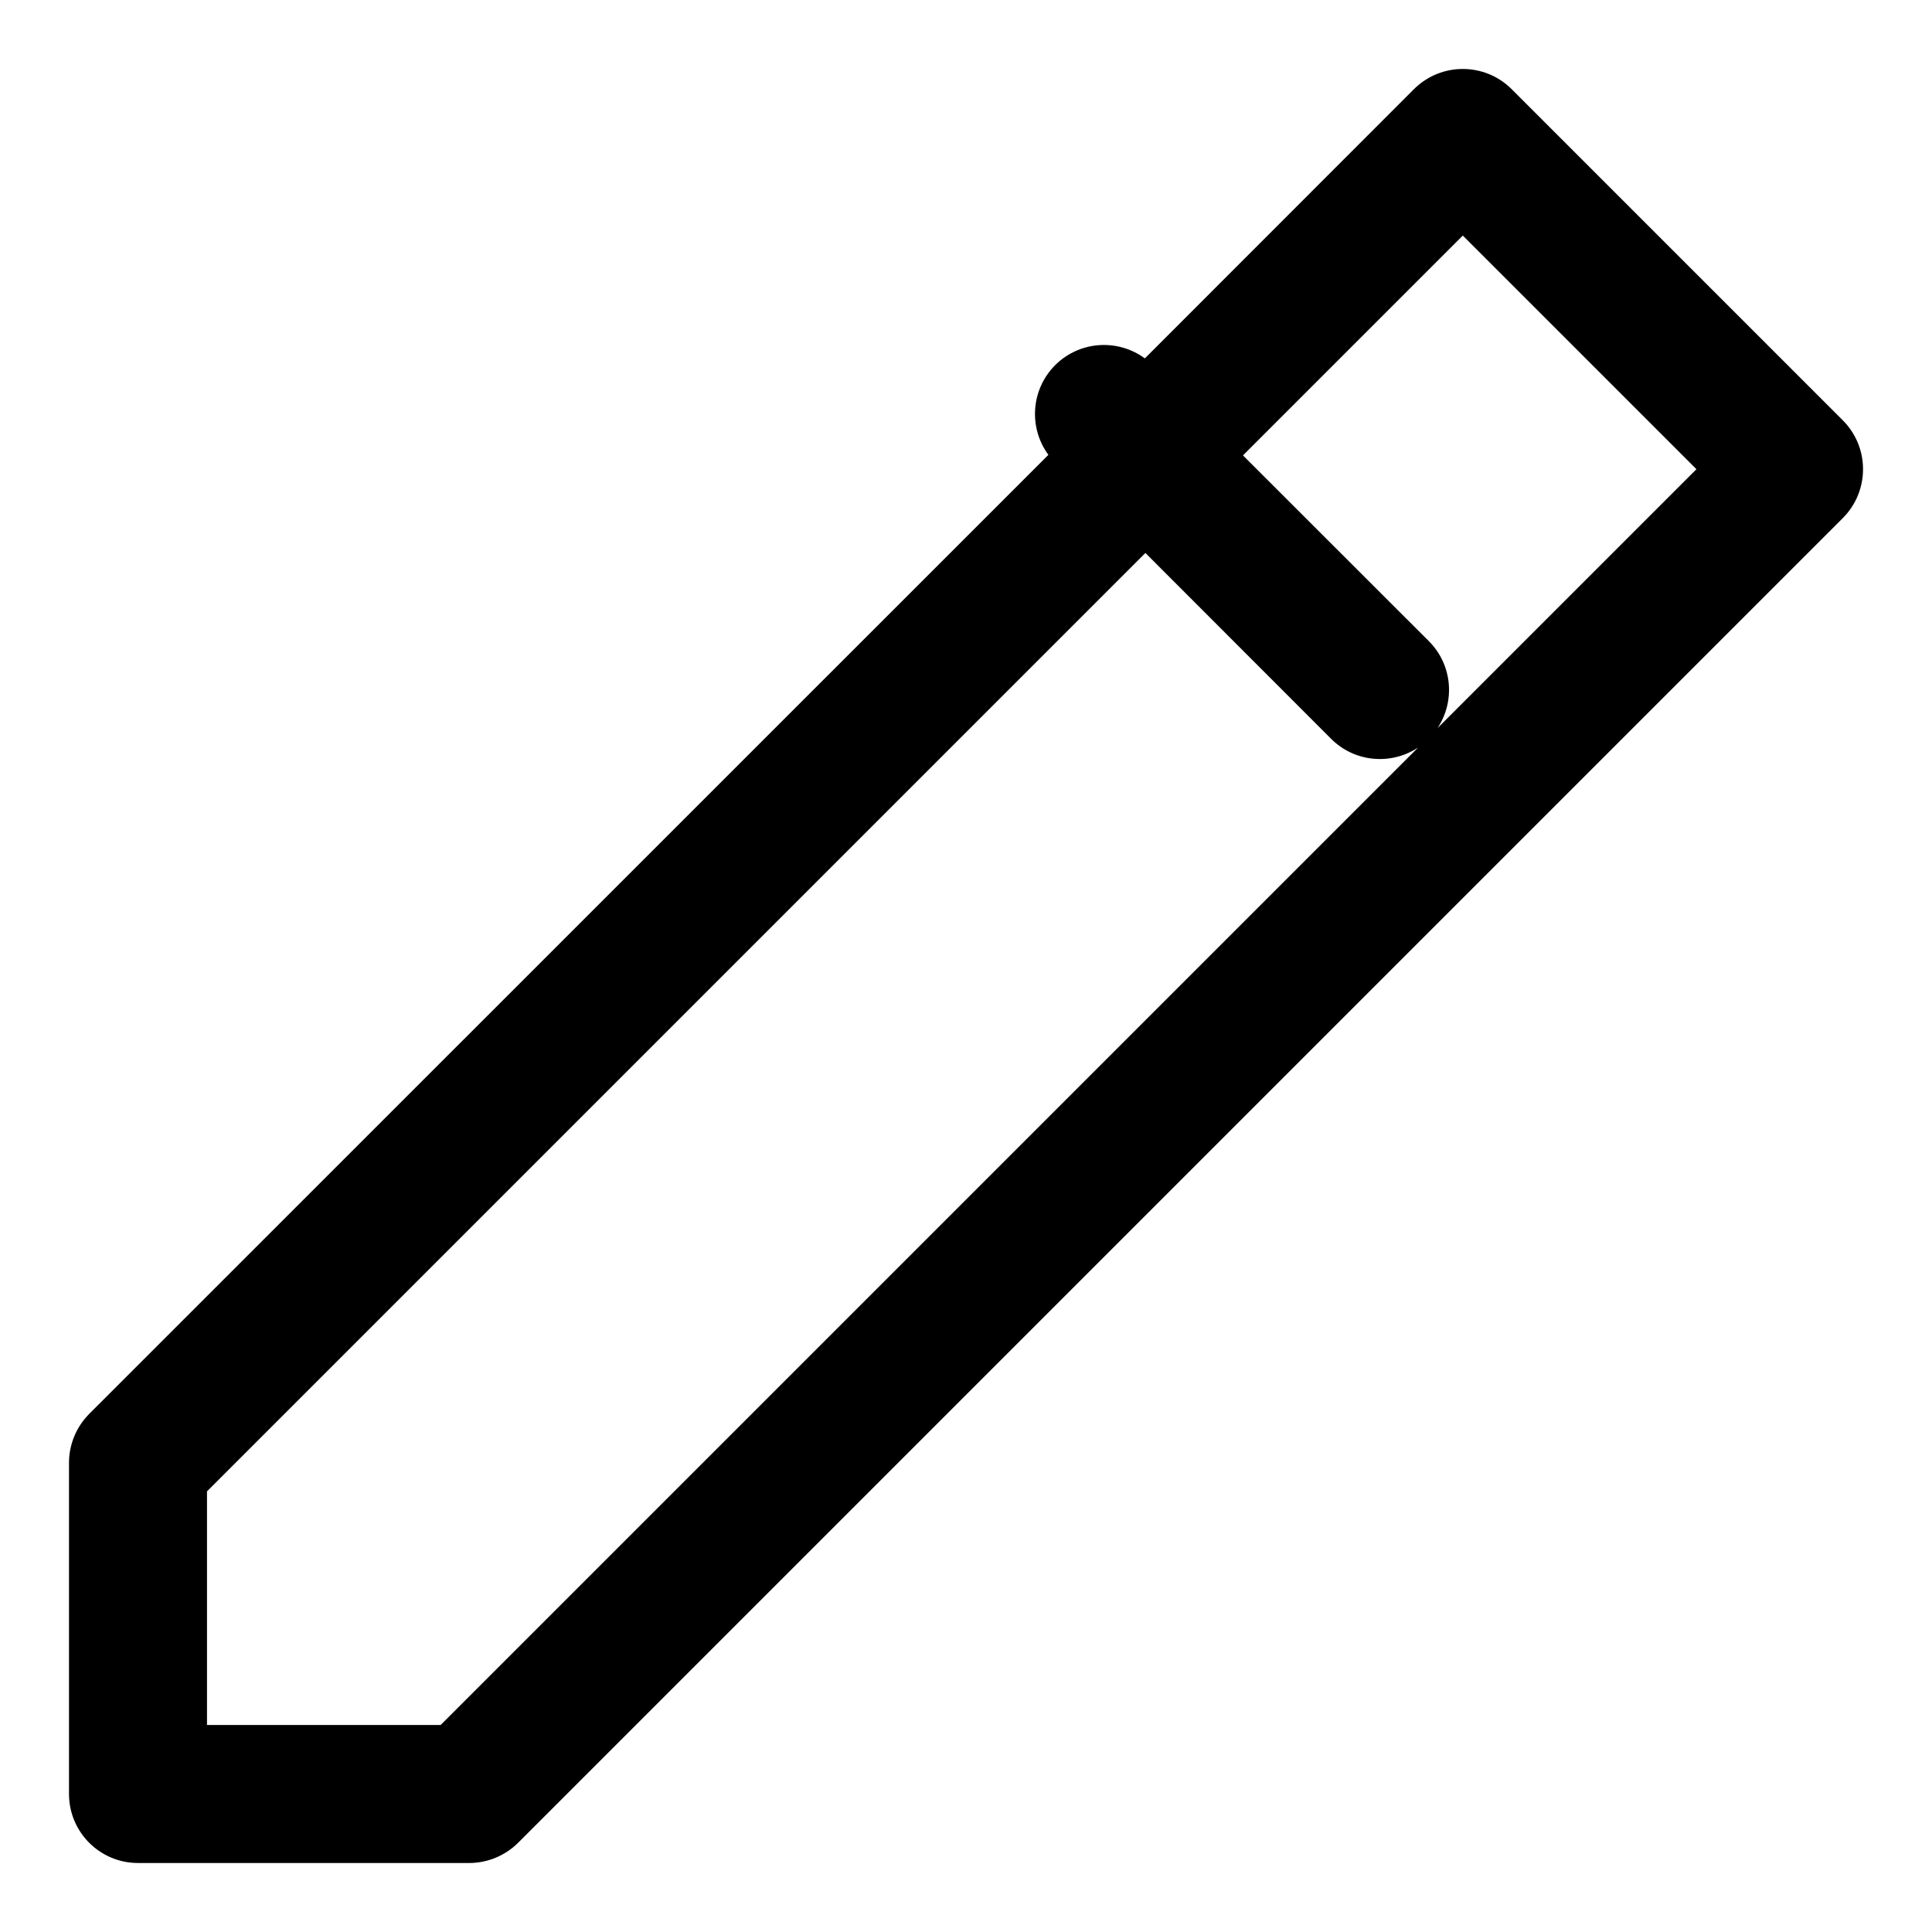 <?xml version="1.0" encoding="UTF-8"?>
<svg width="14px" height="14px" viewBox="0 0 14 14" version="1.1" xmlns="http://www.w3.org/2000/svg" xmlns:xlink="http://www.w3.org/1999/xlink">
    <!-- Generator: Sketch 54.1 (76490) - https://sketchapp.com -->
    <title>🔵 Icon 16px Edit</title>
    <desc>Created with Sketch.</desc>
    <g id="Sales-Tools---Prepaid-Registration---Web" stroke="none" stroke-width="1" fill="none" fill-rule="evenodd">
        <g id="406_XL-PRIO-Sales-Tools" transform="translate(-818, -802)">
            <g id="Statement-Letter" transform="translate(280, 249)">
                <g id="Form---TTD" transform="translate(0, 336)">
                    <g id="Button---Edit" transform="translate(537, 215)">
                        <g id="Icon/16px/Edit" transform="translate(0, 1)">
                            <g id="Edit">
                                <g>
                                    <rect id="Base" x="0" y="0" width="16" height="16"></rect>
                                    <path d="M11.276,6.417 C11.081,6.546 10.817,6.525 10.646,6.354 L9.3,5.007 L2.5,11.807 L2.5,13.5 L4.193,13.5 L11.276,6.417 Z M11.417,6.276 L13.293,4.4 L11.6,2.707 L10.007,4.3 L11.354,5.646 C11.525,5.817 11.546,6.081 11.417,6.276 Z M8.597,4.296 C8.453,4.1 8.469,3.824 8.646,3.646 C8.824,3.469 9.1,3.453 9.296,3.597 L11.246,1.646 C11.442,1.451 11.758,1.451 11.954,1.646 L14.354,4.046 C14.549,4.242 14.549,4.558 14.354,4.754 L4.754,14.354 C4.66,14.447 4.533,14.5 4.4,14.5 L2,14.5 C1.724,14.5 1.5,14.276 1.5,14 L1.5,11.6 C1.5,11.467 1.553,11.34 1.646,11.246 L8.597,4.296 Z" fill="#000000"></path>
                                </g>
                            </g>
                        </g>
                    </g>
                </g>
            </g>
        </g>
    </g>
</svg>